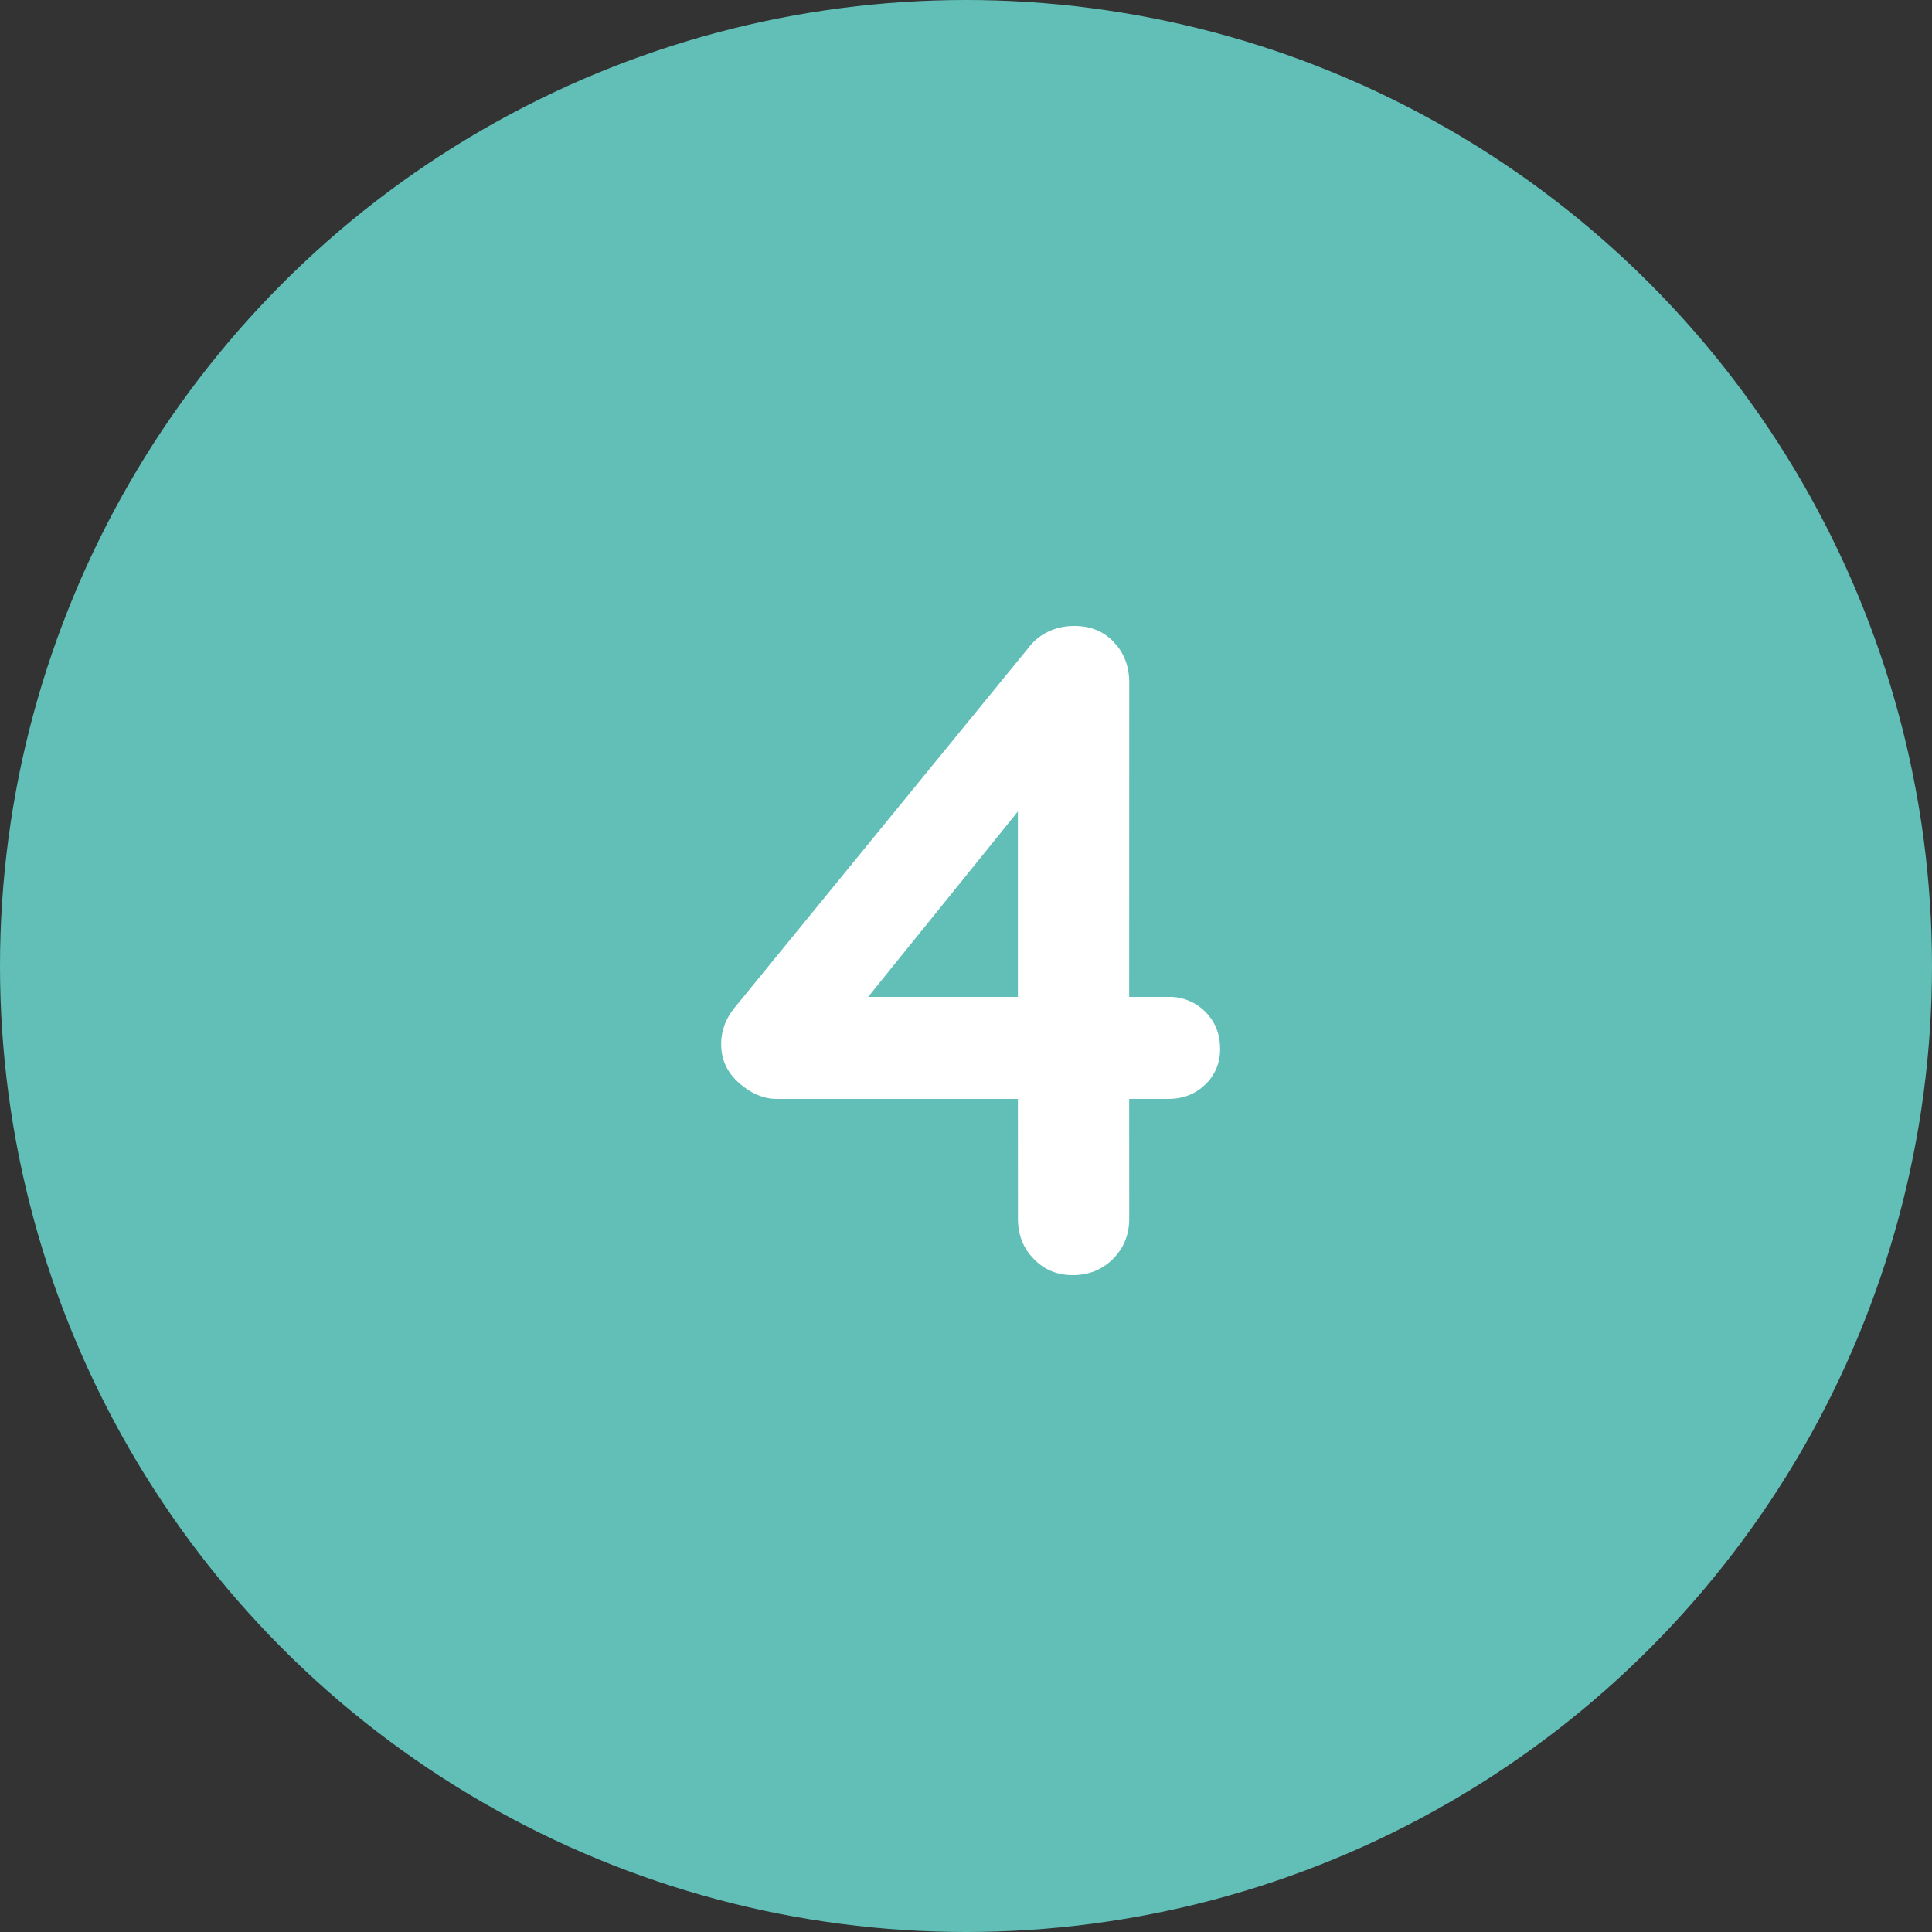 <svg width="50" height="50" viewBox="0 0 50 50" xmlns="http://www.w3.org/2000/svg"><rect x="0" y="0" width="50" height="50" fill="#333333" stroke="none"/><g fill="none" fill-rule="evenodd"><circle fill="#61BFB7" cx="25" cy="25" r="25"/><path d="M27.76 33c.416 0 .764-.14 1.044-.42.28-.28.42-.628.42-1.044l-.001-3.096h1.009c.33 0 .611-.091.846-.273l.114-.099c.256-.248.384-.556.384-.924 0-.384-.128-.704-.384-.96a1.302 1.302 0 00-.96-.384h-1.009l.001-8.136c0-.357-.097-.663-.29-.92l-.106-.124c-.264-.28-.604-.42-1.02-.42-.256 0-.488.052-.696.156a1.366 1.366 0 00-.504.42l-7.584 9.288c-.24.288-.36.608-.36.96 0 .4.156.736.468 1.008.312.272.636.408.972.408h6.239l.001 3.096c0 .364.104.676.312.936l.096.108c.272.28.608.42 1.008.42zm-1.417-7.2h-3.876l3.876-4.799V25.8z" fill="#FFF" fill-rule="nonzero"/></g></svg>